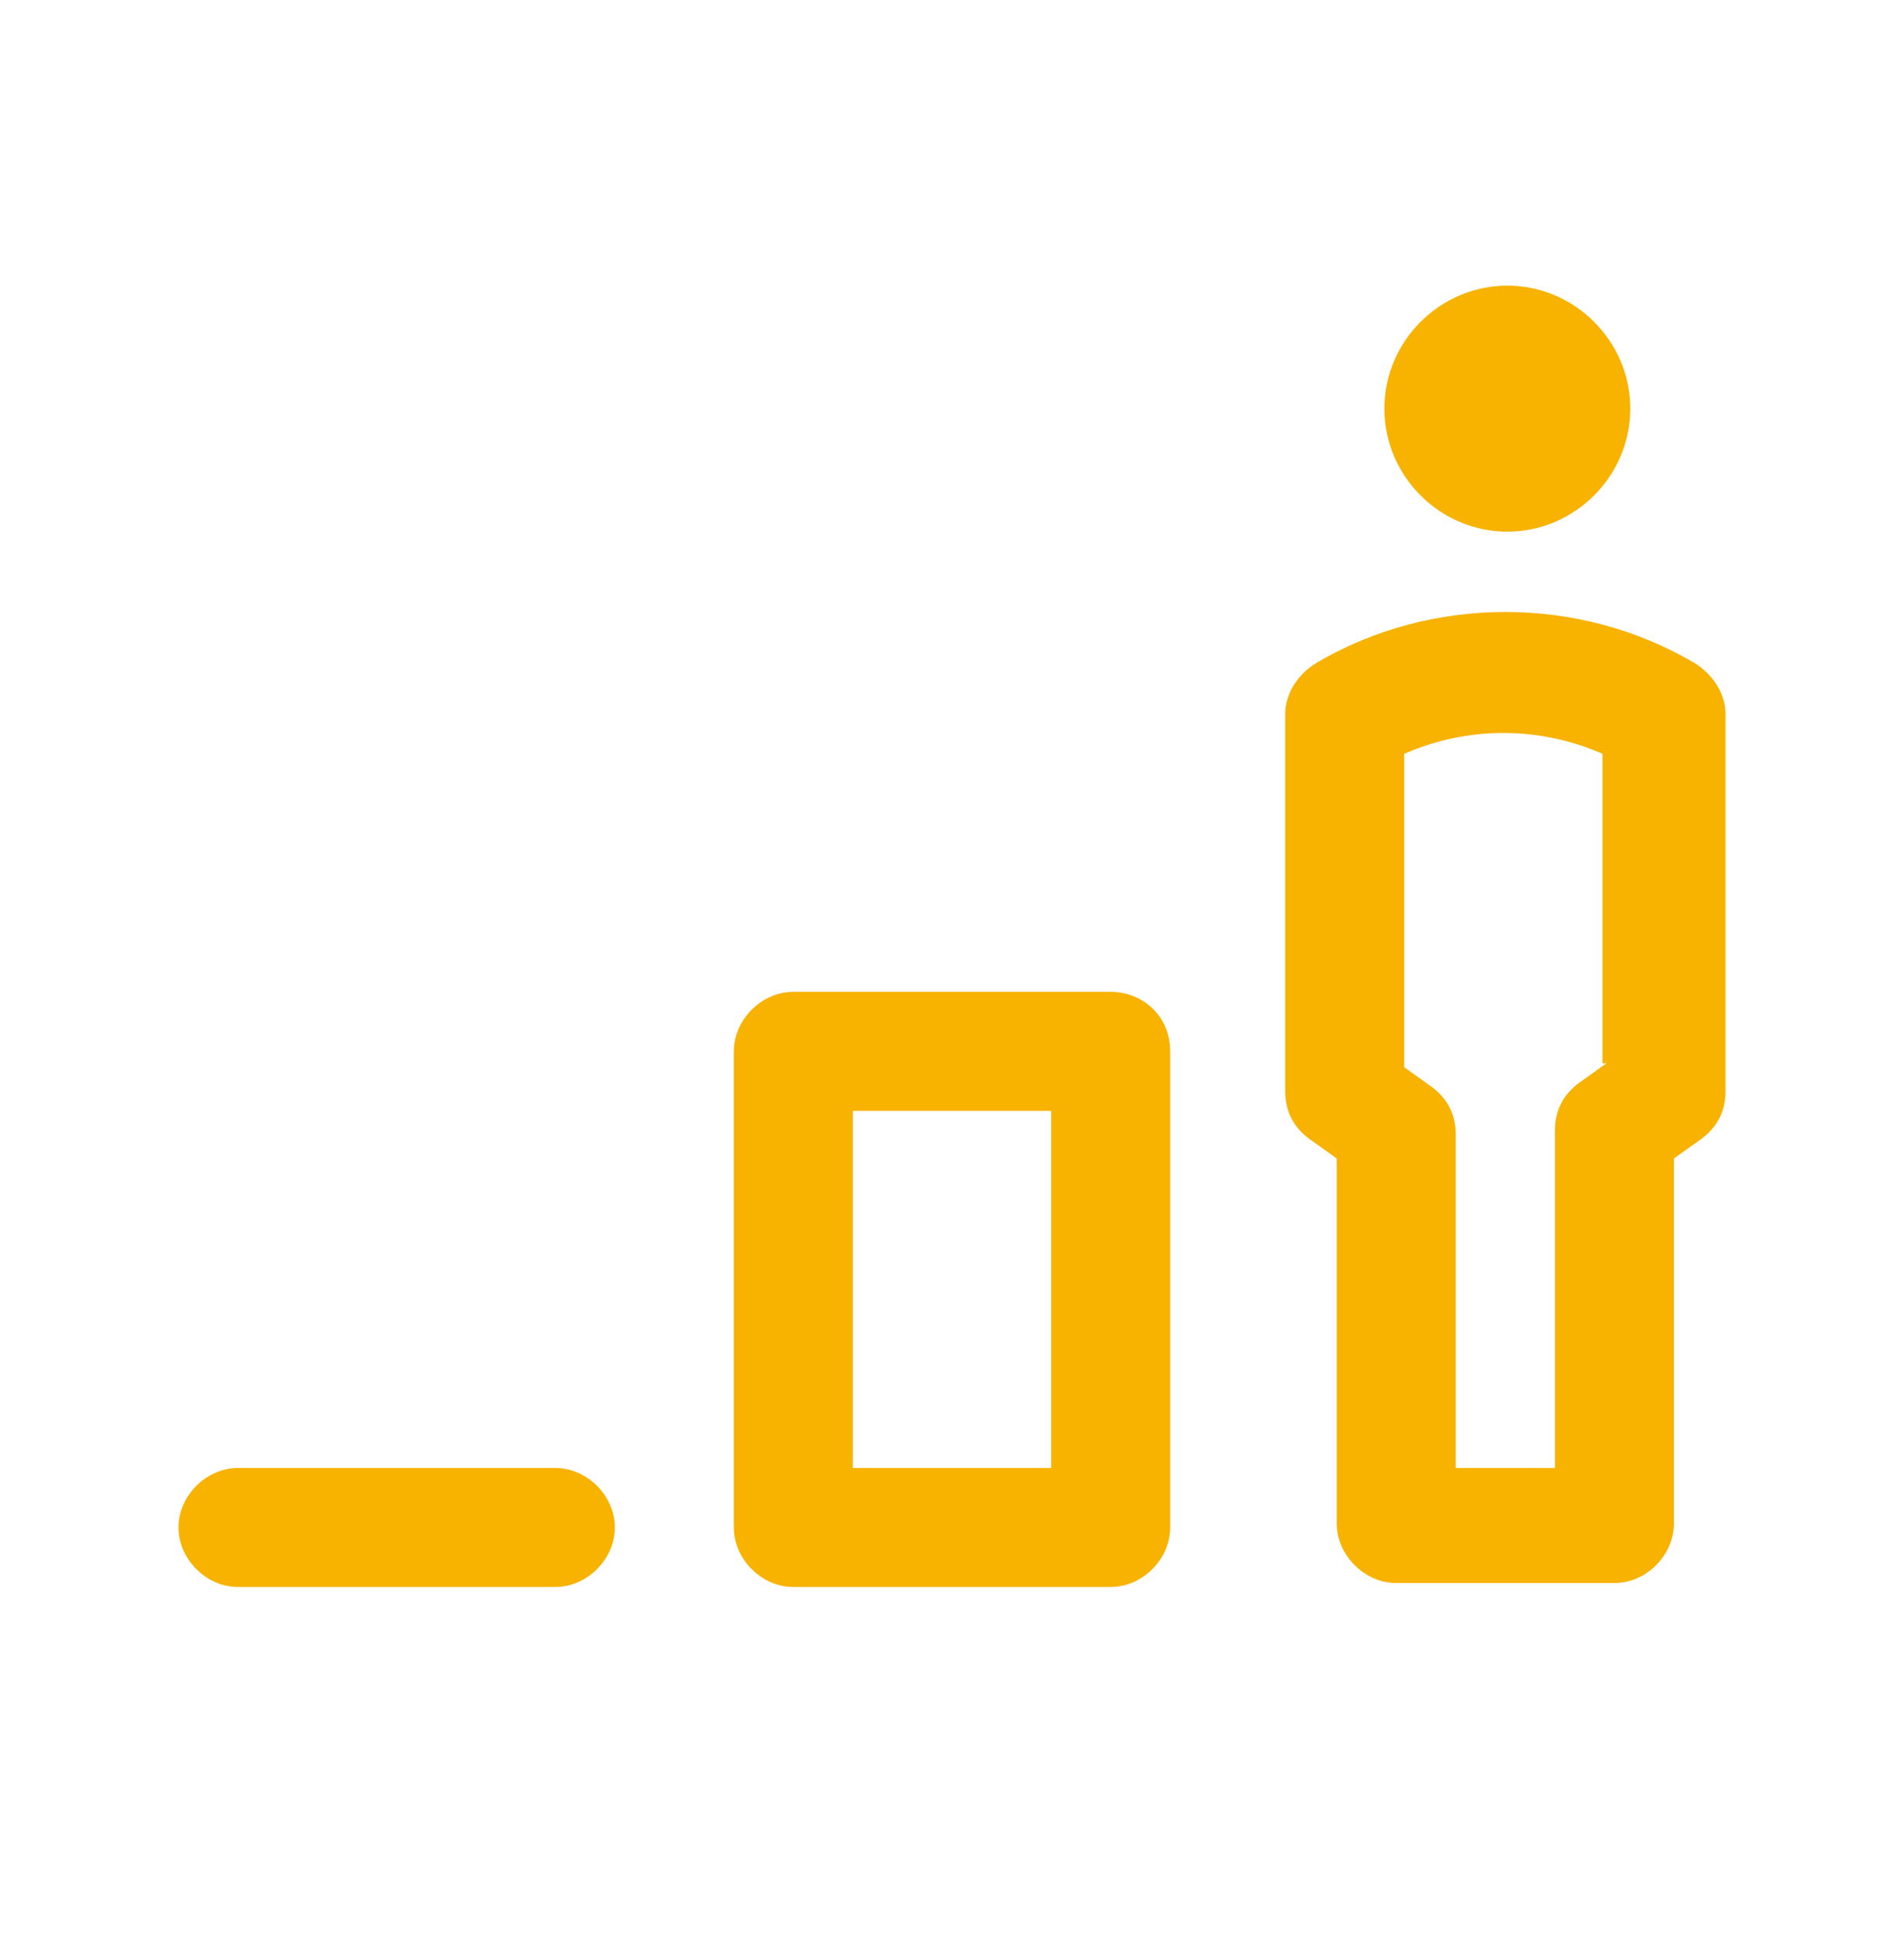 <?xml version="1.0" encoding="UTF-8"?>
<!-- Generator: Adobe Illustrator 26.3.1, SVG Export Plug-In . SVG Version: 6.00 Build 0)  -->
<svg xmlns="http://www.w3.org/2000/svg" xmlns:xlink="http://www.w3.org/1999/xlink" id="Layer_1" x="0px" y="0px" viewBox="0 0 48 49" style="enable-background:new 0 0 48 49;" xml:space="preserve" fill="#f8b200" data-library="gosweb_dou" data-icon="povyshenie_kvalifikacii" data-color="#f8b200">
<g>
	<path class="st0" d="M14,37H6c-0.8,0-1.5,0.7-1.5,1.5S5.2,40,6,40h8c0.8,0,1.5-0.7,1.5-1.5S14.8,37,14,37z"></path>
	<path class="st0" d="M28,25h-8c-0.8,0-1.5,0.7-1.5,1.5v12c0,0.8,0.7,1.5,1.5,1.5h8c0.8,0,1.5-0.7,1.5-1.5v-12   C29.5,25.6,28.8,25,28,25z M26.5,37h-5v-9h5V37z"></path>
	<path class="st0" d="M42.7,16.7c-2.9-1.7-6.6-1.7-9.5,0c-0.5,0.3-0.8,0.8-0.8,1.3v9.5c0,0.5,0.2,0.9,0.6,1.2l0.7,0.5v9.2   c0,0.8,0.7,1.5,1.5,1.5h5.5c0.8,0,1.5-0.7,1.5-1.5v-9.2l0.7-0.5c0.4-0.3,0.6-0.7,0.6-1.2V18C43.5,17.5,43.2,17,42.7,16.7z    M40.5,26.8l-0.7,0.5c-0.4,0.3-0.6,0.7-0.6,1.2V37h-2.5v-8.4c0-0.5-0.2-0.9-0.6-1.2l-0.7-0.5v-7.9c1.6-0.7,3.4-0.7,5,0V26.8z"></path>
</g>
<path class="st0" d="M38,13.4c1.7,0,3.1-1.4,3.1-3.1c0-1.7-1.4-3.1-3.1-3.1c-1.7,0-3.1,1.4-3.1,3.1C34.9,12,36.3,13.4,38,13.4z"></path>
</svg>
